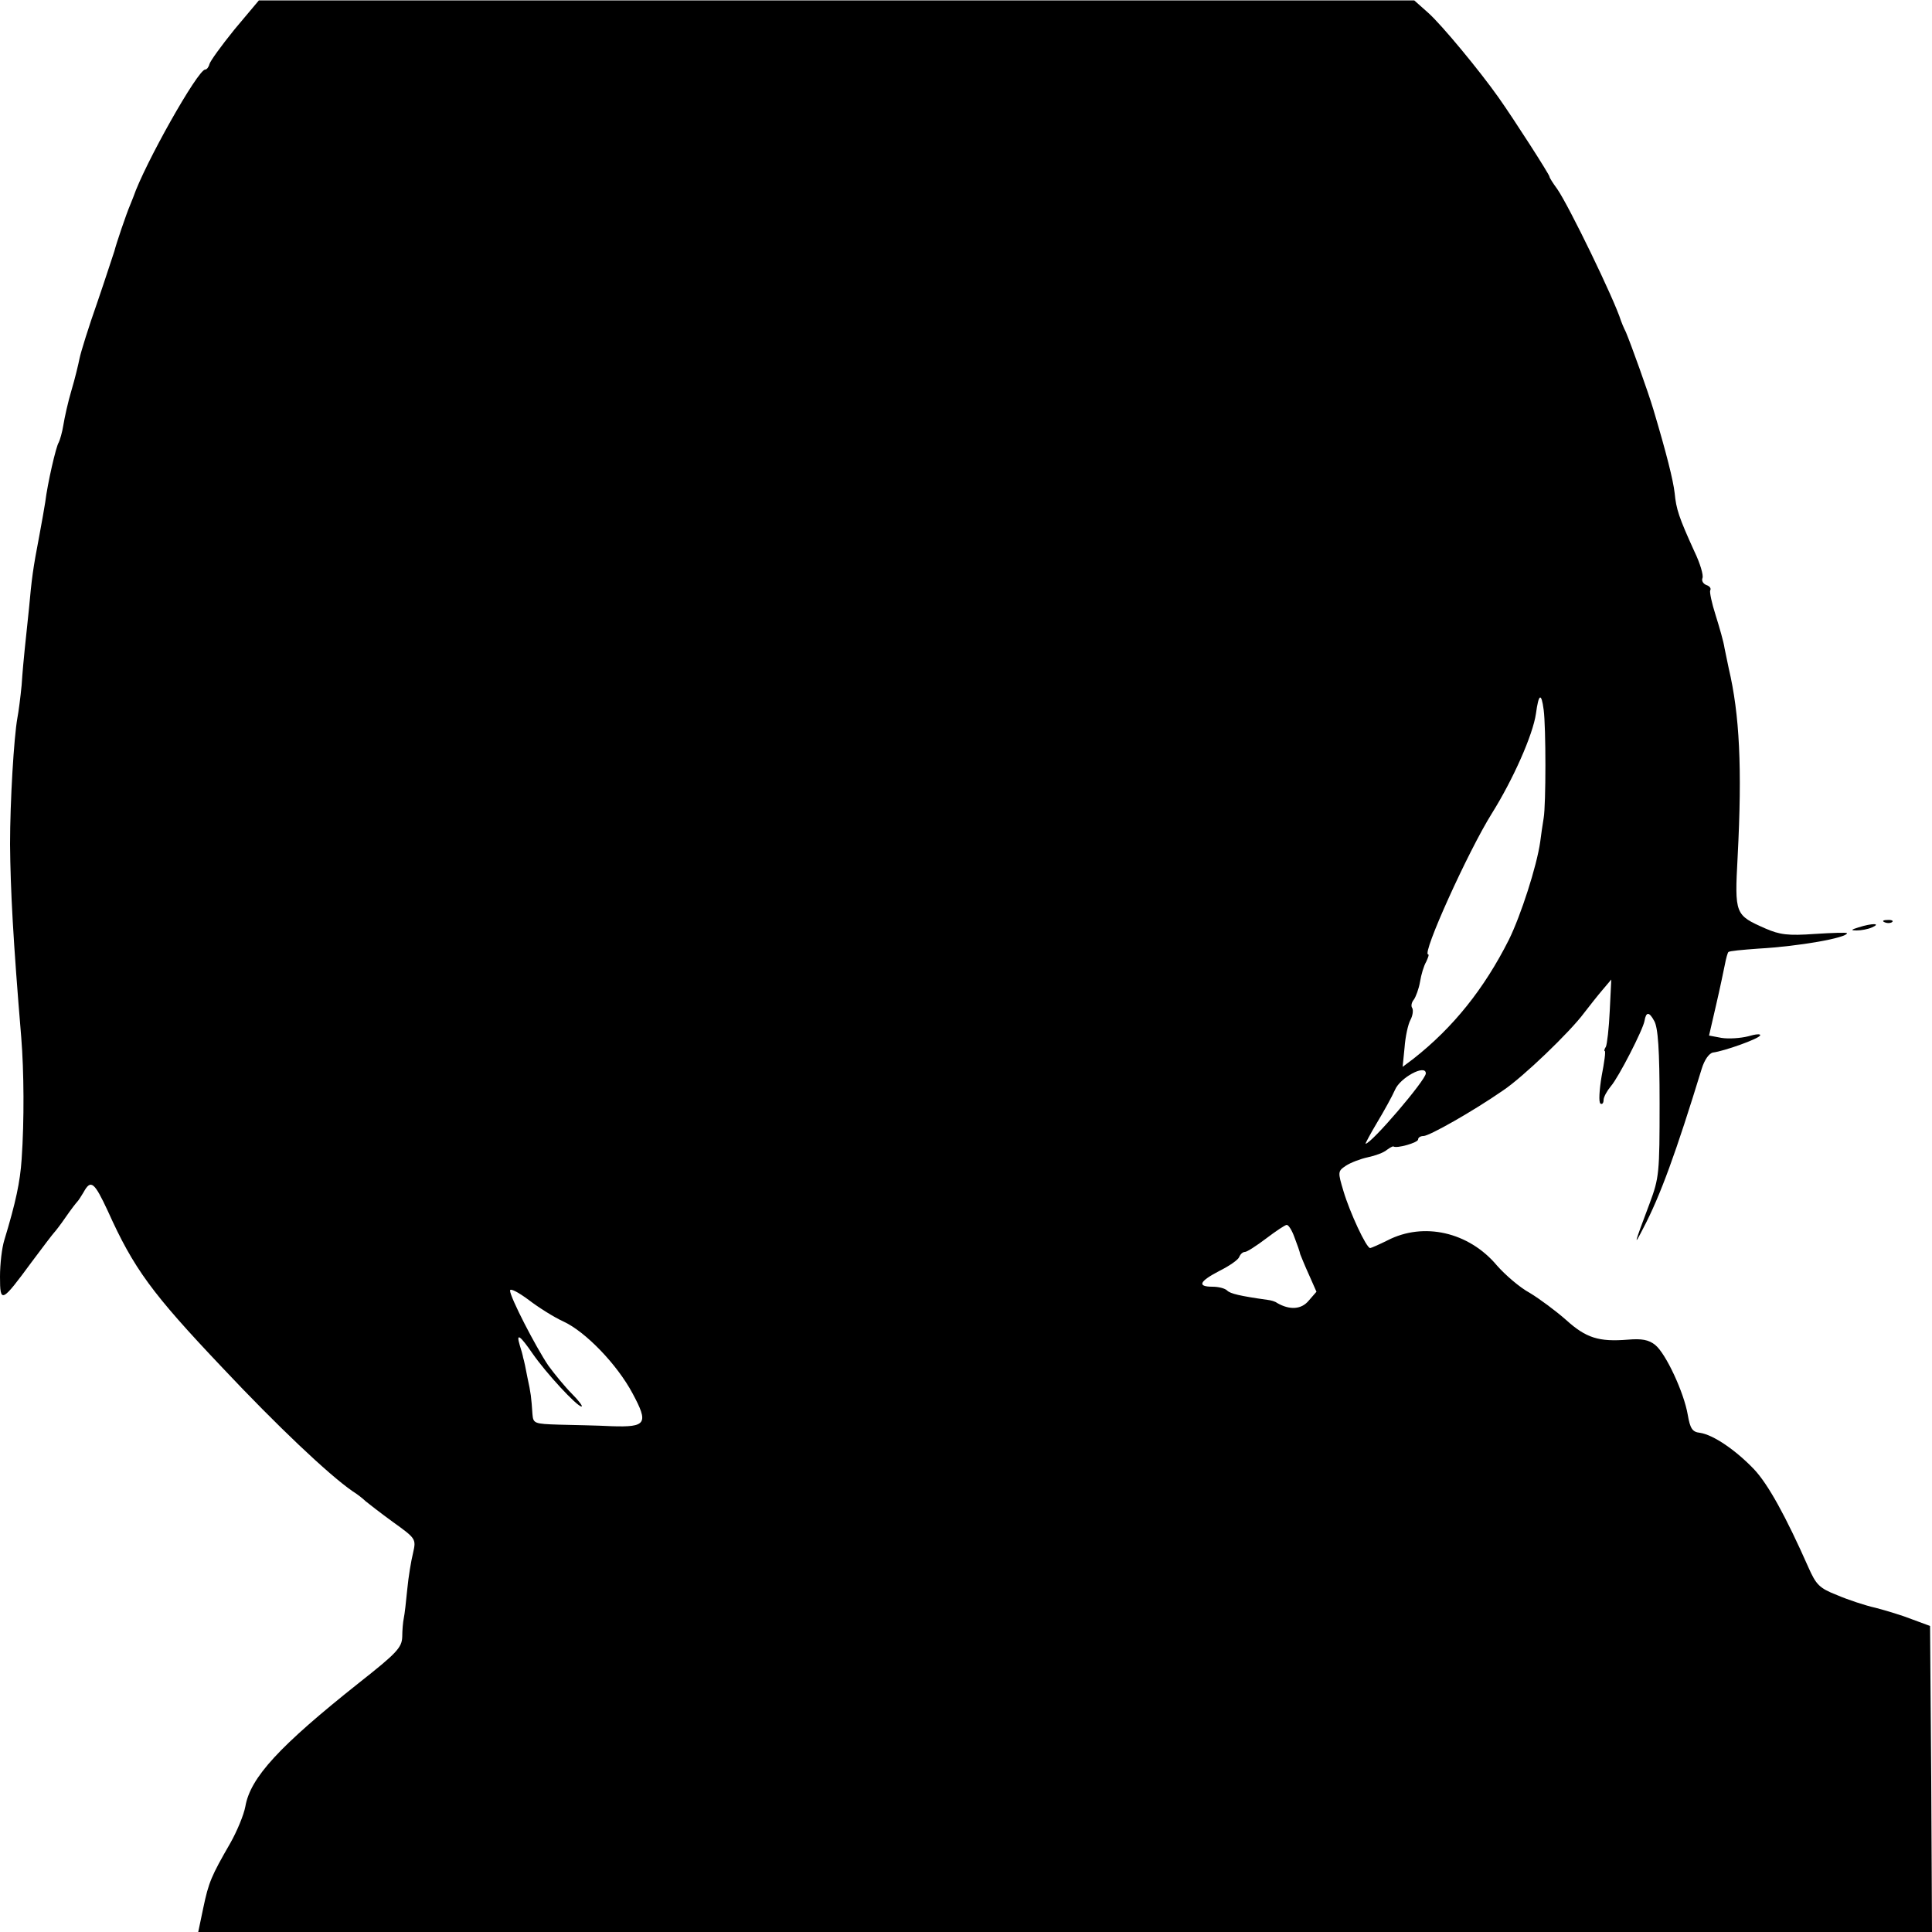 <?xml version="1.0" standalone="no"?>
<!DOCTYPE svg PUBLIC "-//W3C//DTD SVG 20010904//EN"
 "http://www.w3.org/TR/2001/REC-SVG-20010904/DTD/svg10.dtd">
<svg version="1.0" xmlns="http://www.w3.org/2000/svg"
 width="500pt" height="500pt" viewBox="0 0 500 500"
 preserveAspectRatio="xMidYMid meet">
<g transform="translate(0,500) scale(0.1,-0.1)"
fill="#000000" stroke="none">
<path d="M607 4924 c-34 -42 -63 -82 -65 -90 -2 -8 -7 -14 -11 -14 -19 0 -157
-245 -186 -330 -1 -3 -5 -12 -8 -20 -10 -23 -37 -103 -41 -120 -3 -8 -22 -68
-44 -132 -23 -65 -43 -130 -46 -145 -3 -15 -12 -53 -21 -83 -9 -30 -18 -71
-21 -90 -3 -19 -9 -39 -12 -45 -7 -10 -29 -106 -35 -155 -2 -14 -9 -52 -15
-85 -17 -88 -20 -113 -27 -190 -4 -38 -9 -86 -11 -105 -2 -19 -6 -61 -8 -93
-3 -31 -8 -70 -11 -85 -9 -50 -19 -216 -19 -327 1 -117 8 -249 29 -500 7 -87
8 -214 1 -315 -4 -59 -15 -111 -45 -210 -6 -19 -11 -61 -11 -94 0 -70 4 -68
82 38 29 39 55 73 58 76 3 3 17 21 30 40 13 19 27 37 30 40 3 3 10 14 16 24
19 35 28 27 63 -48 67 -149 114 -213 296 -405 142 -151 275 -277 337 -320 13
-8 28 -20 34 -26 6 -5 38 -30 71 -54 60 -43 60 -44 52 -80 -5 -20 -12 -62 -15
-94 -3 -32 -7 -66 -9 -75 -2 -9 -4 -31 -4 -48 -1 -28 -14 -42 -113 -120 -205
-163 -280 -244 -293 -319 -4 -22 -22 -65 -39 -95 -49 -85 -56 -101 -70 -168
l-13 -62 2244 0 2243 0 -2 396 -3 396 -46 17 c-25 10 -68 23 -95 30 -27 6 -72
21 -100 33 -46 18 -54 27 -74 72 -58 131 -104 215 -141 254 -47 49 -105 89
-140 94 -19 2 -25 11 -31 46 -10 59 -57 159 -84 181 -17 14 -36 17 -71 14 -75
-6 -108 4 -160 51 -26 23 -69 55 -94 70 -26 14 -64 47 -85 71 -73 87 -190 113
-283 65 -22 -11 -43 -20 -45 -20 -10 0 -53 93 -69 147 -15 50 -15 52 6 66 12
8 38 18 57 22 19 4 41 12 49 19 8 6 16 10 17 9 9 -6 64 10 64 18 0 5 6 9 14 9
15 0 128 64 206 118 51 34 173 151 210 201 14 18 35 45 48 60 l22 26 -4 -81
c-2 -45 -7 -87 -10 -93 -4 -6 -5 -11 -3 -11 3 0 -1 -29 -8 -65 -6 -36 -8 -68
-3 -71 4 -3 8 1 8 9 0 8 9 24 19 36 20 23 83 146 87 169 4 24 12 24 25 0 10
-17 14 -75 14 -213 0 -181 -1 -193 -26 -260 -40 -106 -42 -114 -17 -65 45 85
86 199 152 414 7 23 19 40 29 42 30 4 117 35 122 44 3 5 -11 4 -31 -2 -20 -5
-51 -7 -69 -4 l-32 6 18 78 c10 43 20 91 23 106 3 16 7 30 9 32 2 3 37 6 78 9
106 6 229 28 229 40 0 2 -37 1 -83 -2 -70 -5 -91 -2 -128 14 -79 35 -80 36
-72 186 12 230 5 368 -23 487 -3 14 -8 38 -11 53 -2 15 -13 53 -23 85 -10 31
-16 60 -14 64 3 5 -1 11 -10 14 -8 3 -13 11 -10 18 3 7 -6 38 -21 69 -40 88
-47 109 -51 151 -4 34 -21 102 -55 216 -14 47 -58 169 -71 200 -7 14 -12 27
-13 30 -17 55 -135 298 -165 341 -11 15 -20 29 -20 32 0 5 -91 147 -132 205
-48 68 -147 188 -182 219 l-36 32 -1495 0 -1495 0 -63 -75z m3388 -1761 c6
-45 6 -245 0 -280 -3 -18 -7 -46 -9 -62 -9 -63 -50 -190 -81 -253 -64 -127
-144 -227 -247 -308 l-28 -21 5 50 c2 28 9 60 15 71 6 11 8 25 5 31 -4 5 -2
15 4 22 5 7 13 28 16 46 3 19 10 42 16 52 5 11 8 19 5 19 -17 0 103 266 165
365 55 88 106 203 114 258 7 52 14 56 20 10z m-305 -941 c0 -17 -141 -182
-156 -182 -1 0 12 25 30 55 18 30 39 68 46 84 13 32 80 68 80 43z m-340 -424
c7 -18 14 -38 15 -44 2 -5 12 -30 23 -54 l19 -43 -20 -23 c-19 -23 -49 -25
-82 -6 -5 4 -16 7 -25 8 -71 10 -96 16 -104 24 -6 6 -23 10 -38 10 -41 0 -34
14 18 41 26 13 49 29 51 36 3 7 9 13 15 13 5 0 30 16 55 35 25 19 49 35 53 35
5 0 14 -15 20 -32z m-1892 -218 c57 -26 139 -111 179 -186 42 -78 36 -88 -54
-85 -37 2 -98 3 -136 4 -64 2 -67 3 -69 27 -3 44 -4 54 -13 95 -4 22 -9 45
-11 51 -1 6 -5 21 -9 33 -10 33 1 25 34 -23 34 -49 114 -136 126 -136 4 0 -7
15 -25 33 -17 17 -45 51 -61 73 -33 49 -99 177 -99 194 0 7 21 -4 48 -24 26
-20 66 -45 90 -56z"/>
<path d="M4878 2613 c7 -3 16 -2 19 1 4 3 -2 6 -13 5 -11 0 -14 -3 -6 -6z"/>
<path d="M4810 2600 c-20 -6 -21 -8 -5 -8 11 0 29 3 40 8 25 11 -1 11 -35 0z"/>
</g>
</svg>
